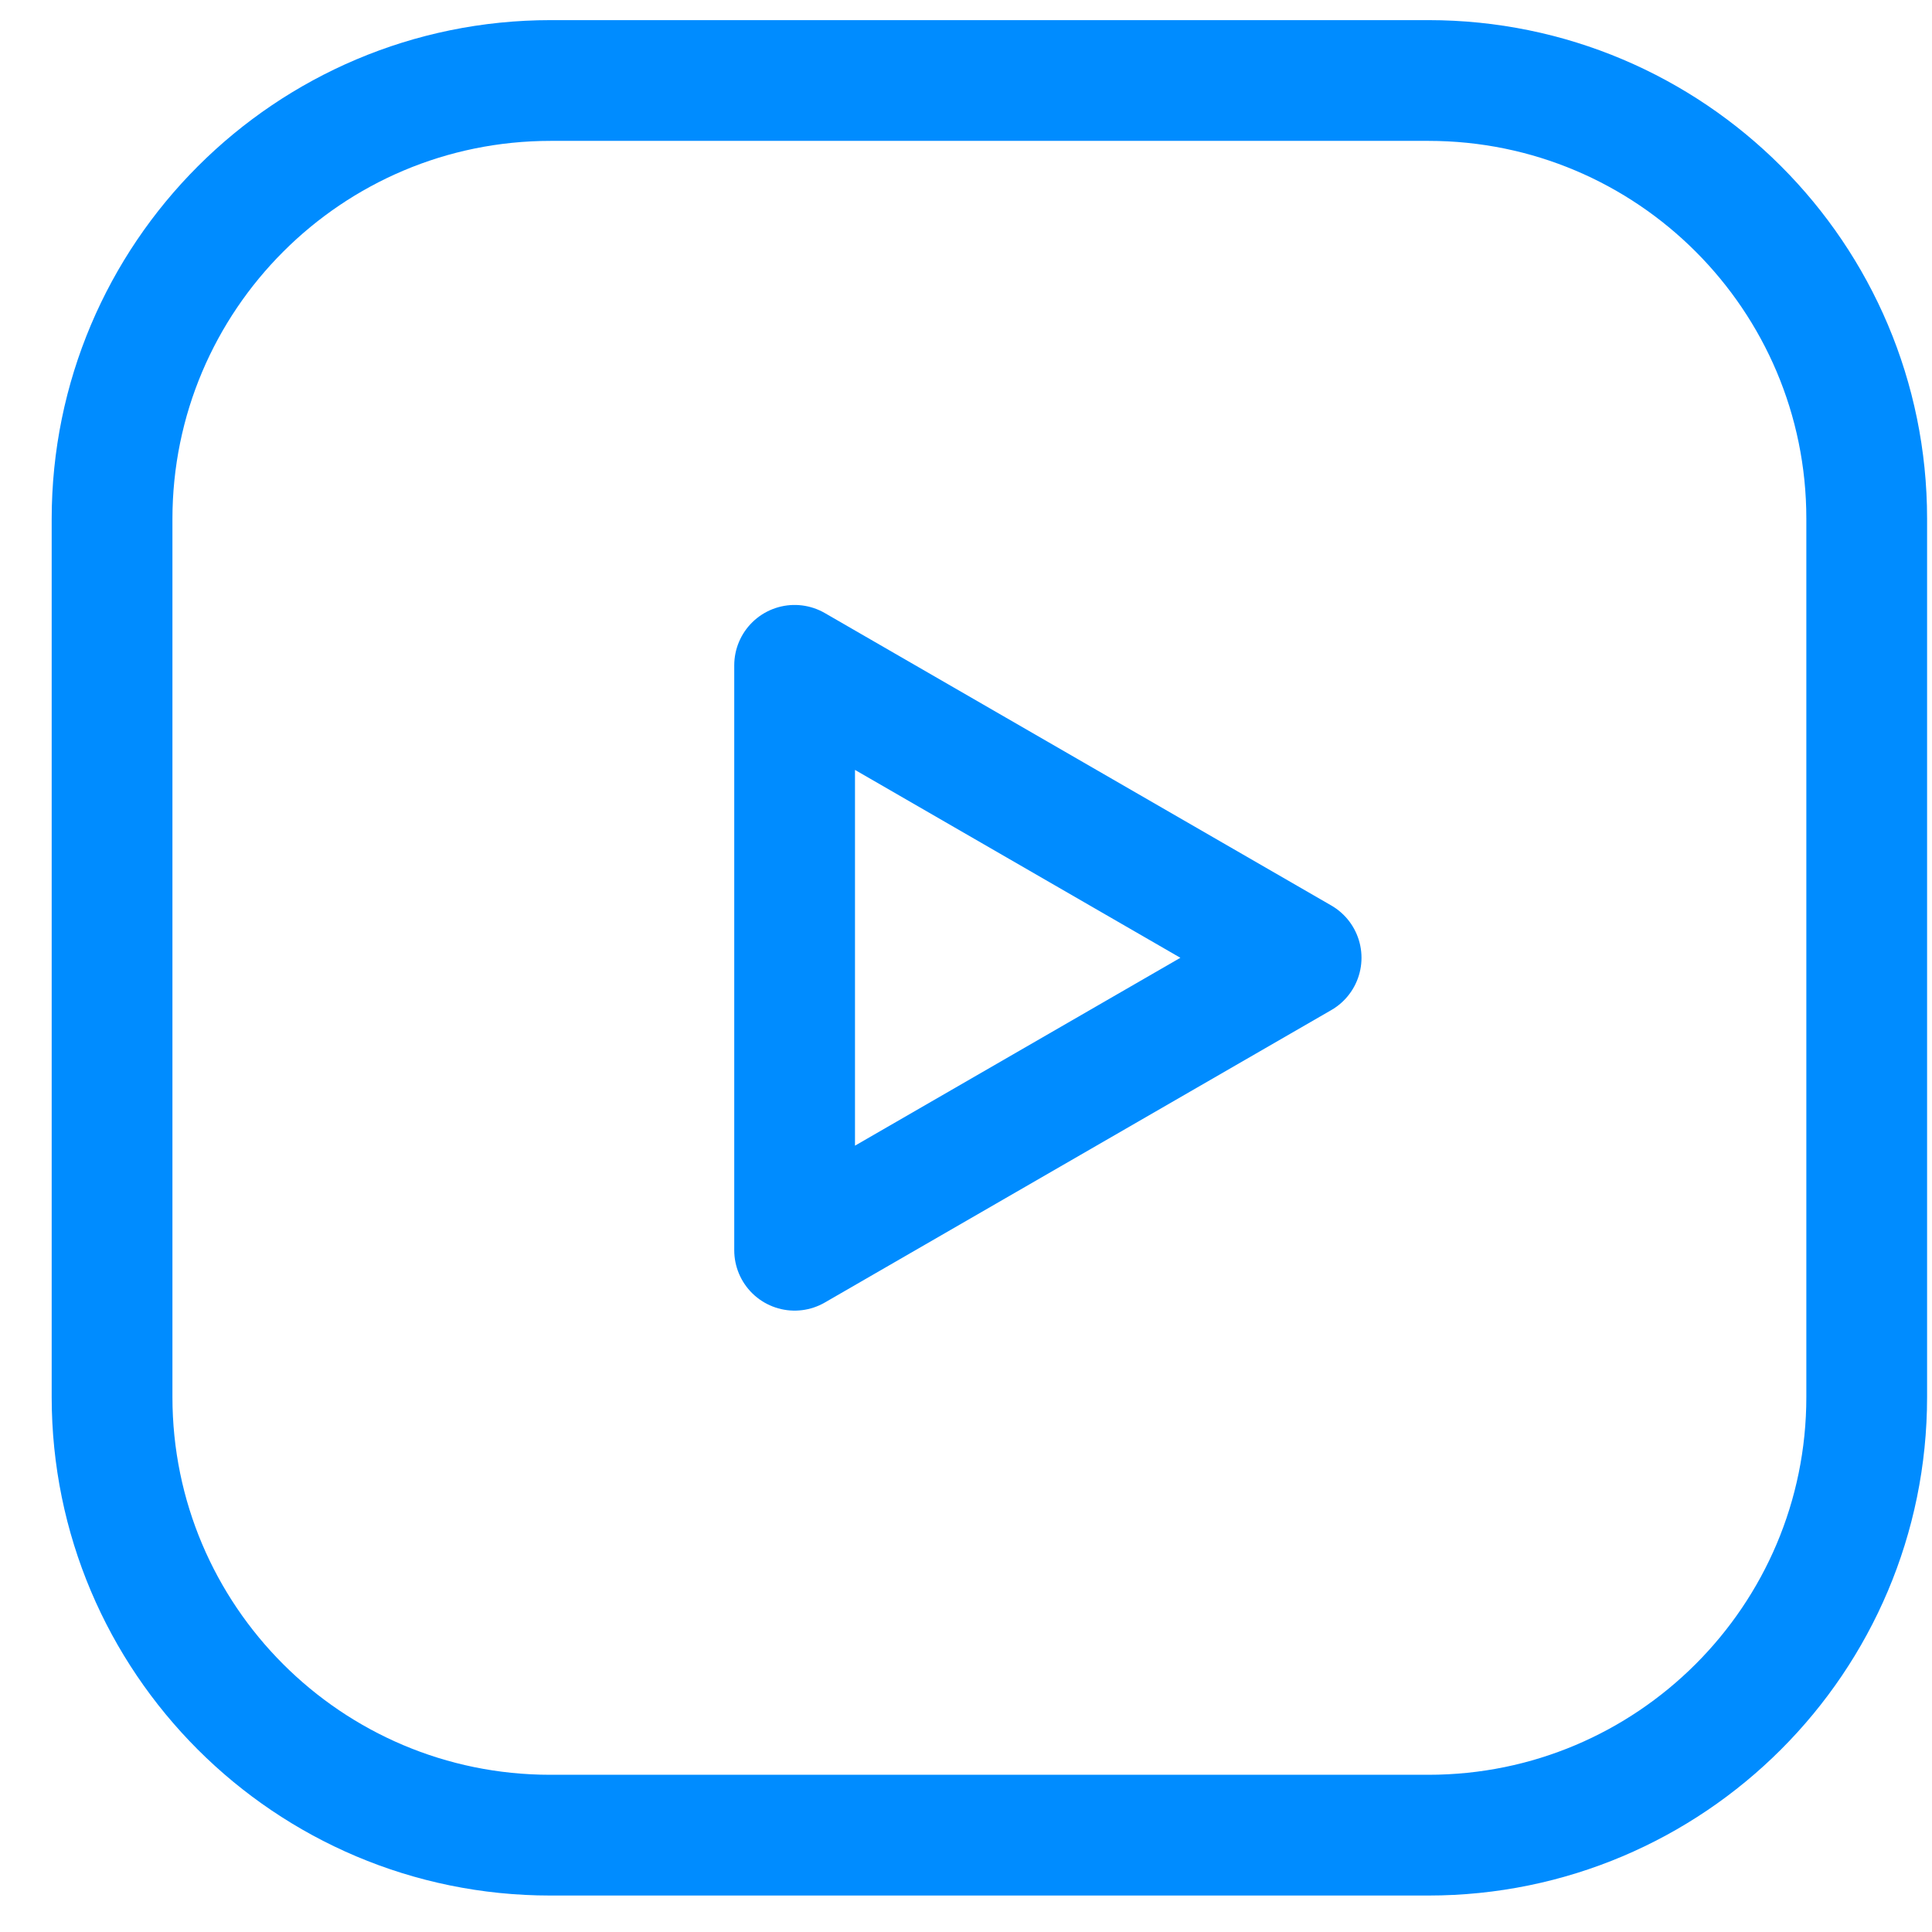 <svg xmlns="http://www.w3.org/2000/svg" width="24" height="24" viewBox="0 0 24 24" fill="none"><path d="M9.871 15.531L16.163 11.898L9.871 8.265V15.531Z" stroke="#008CFF" stroke-width="1.5" stroke-linecap="round" stroke-linejoin="round"></path><path d="M6.841 1H17.744C20.751 1 23.189 3.438 23.189 6.444V17.354C23.189 20.359 20.751 22.797 17.744 22.797H6.836C3.829 22.797 1.392 20.359 1.392 17.353V6.449C1.392 3.44 3.832 1 6.841 1V1Z" stroke="#008CFF" stroke-width="1.5" stroke-linecap="round" stroke-linejoin="round"></path></svg>